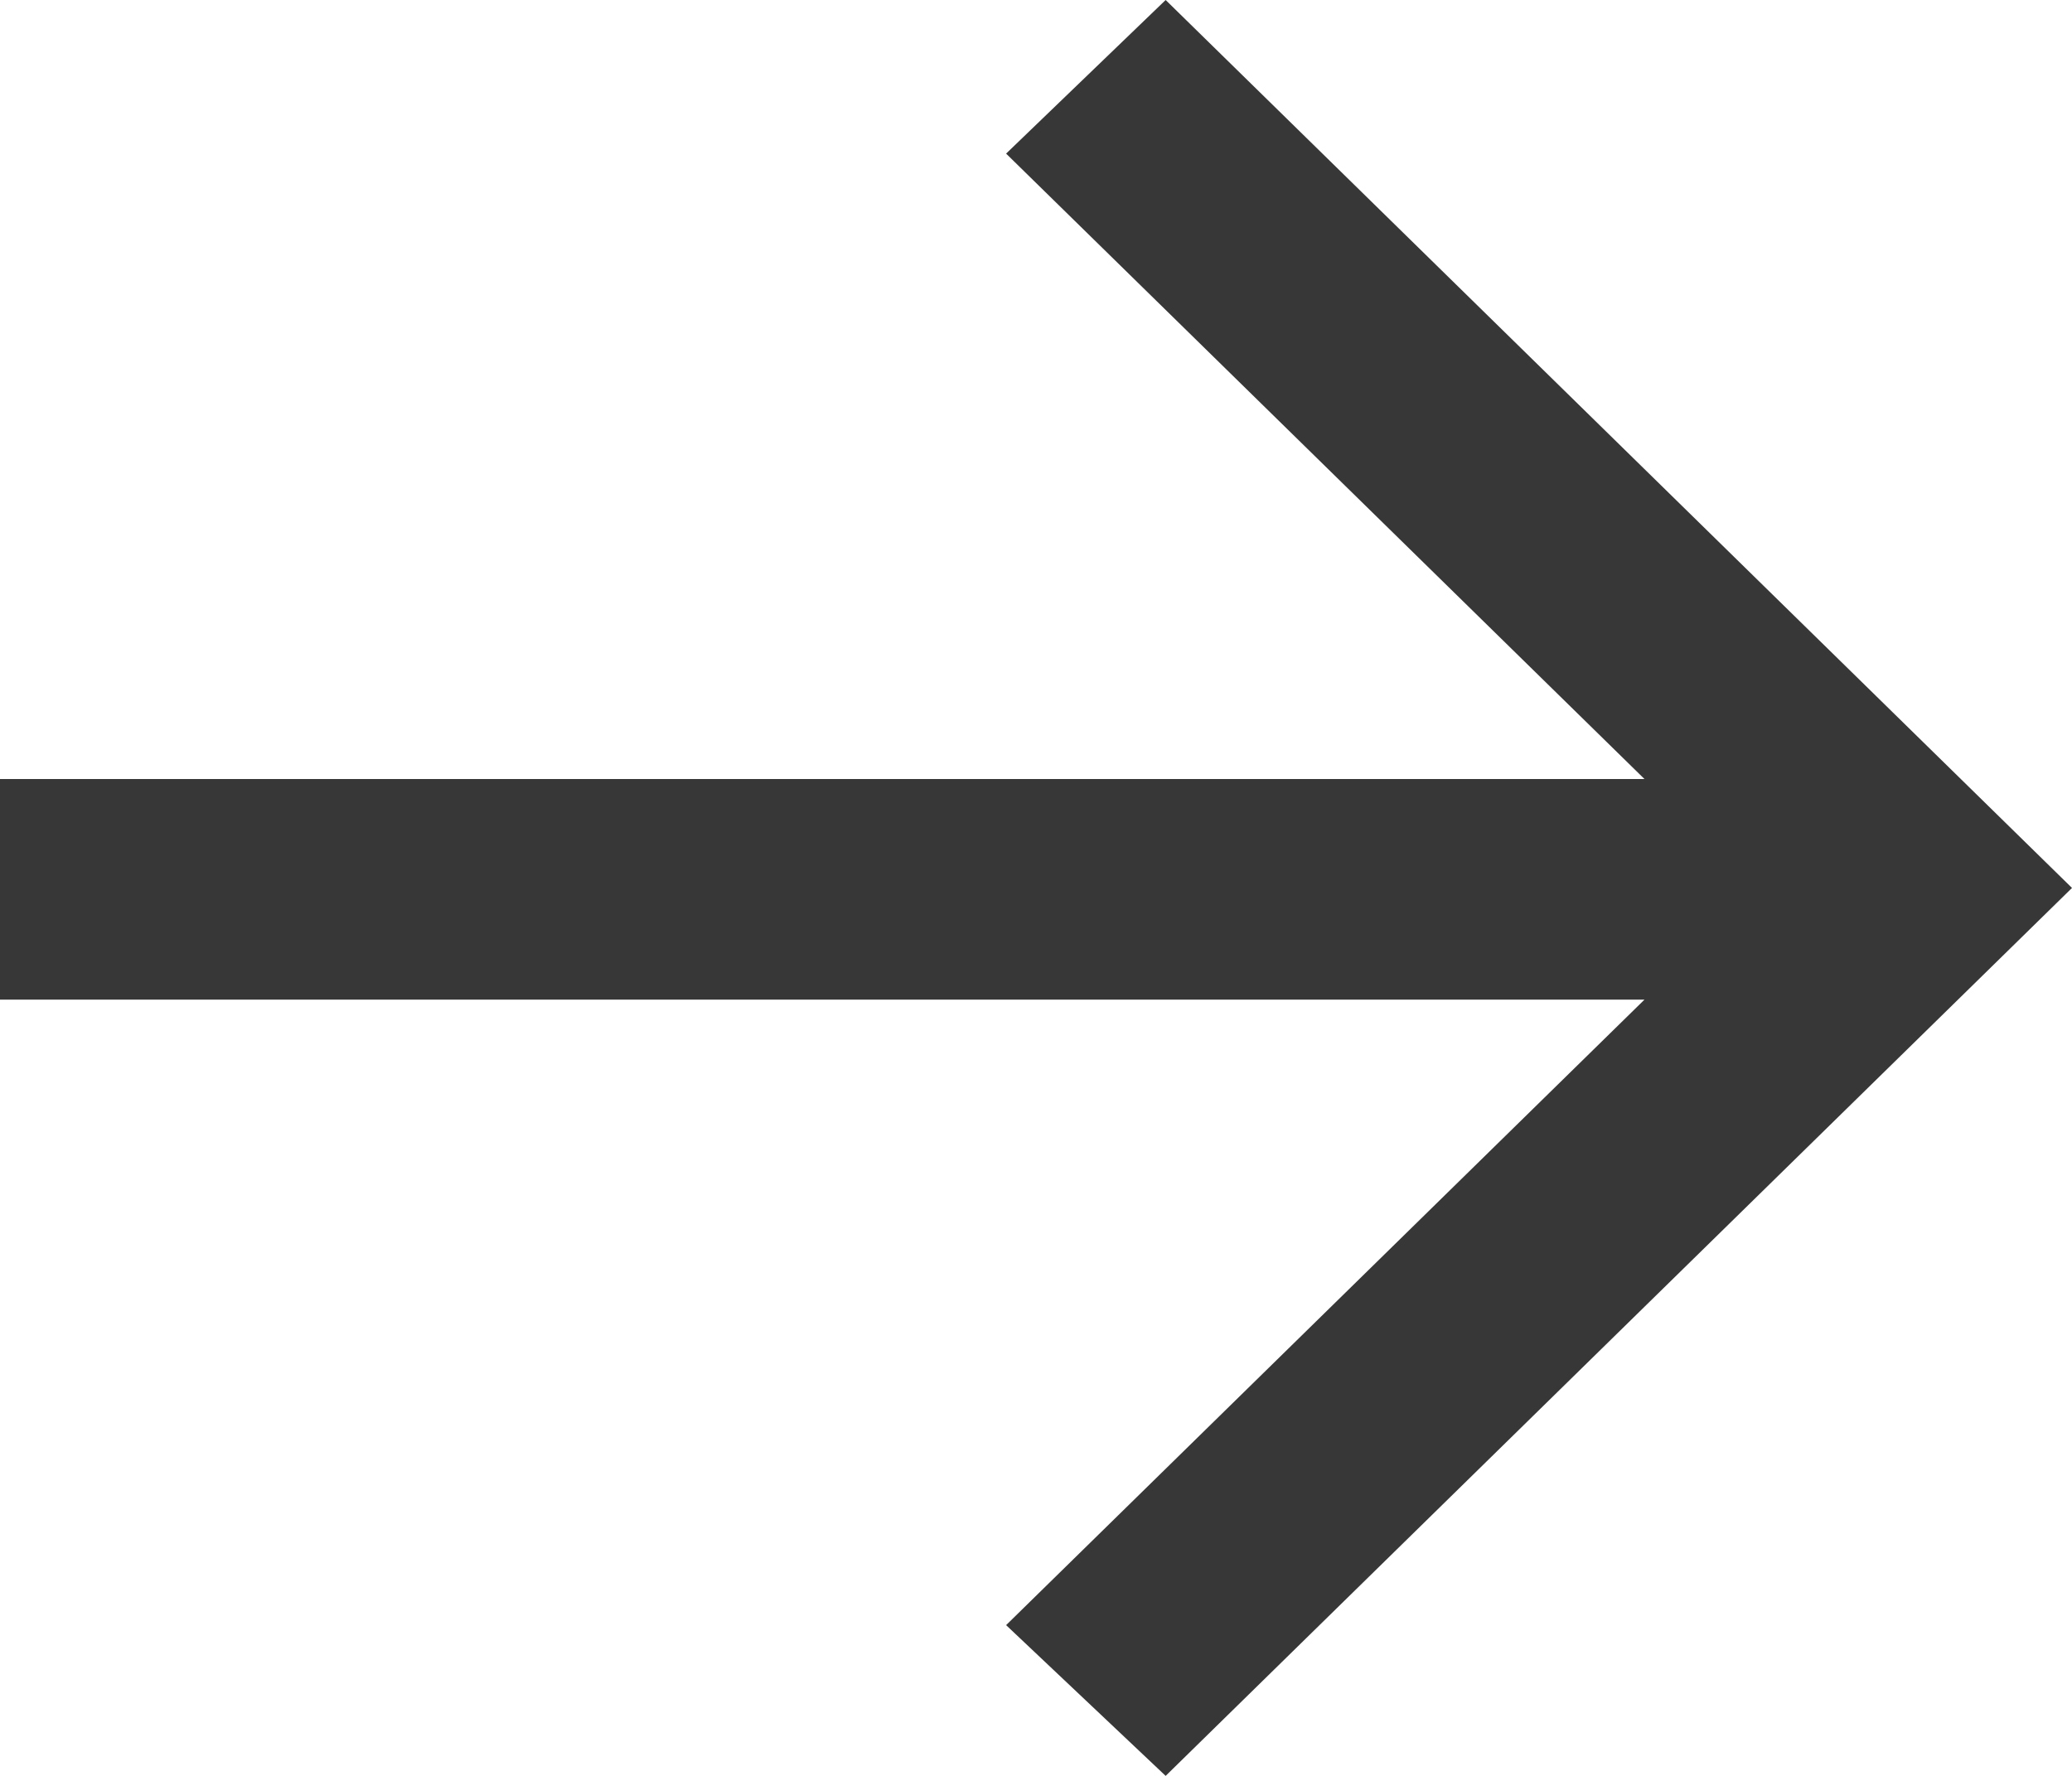 <svg width="21" height="18" viewBox="0 0 21 18" fill="none" xmlns="http://www.w3.org/2000/svg">
<path d="M11.814 18L10.197 16.472L16.667 10.132H0V7.896H16.667L10.197 1.557L11.814 0L21 9L11.814 18Z" fill="#373737"/>
</svg>
